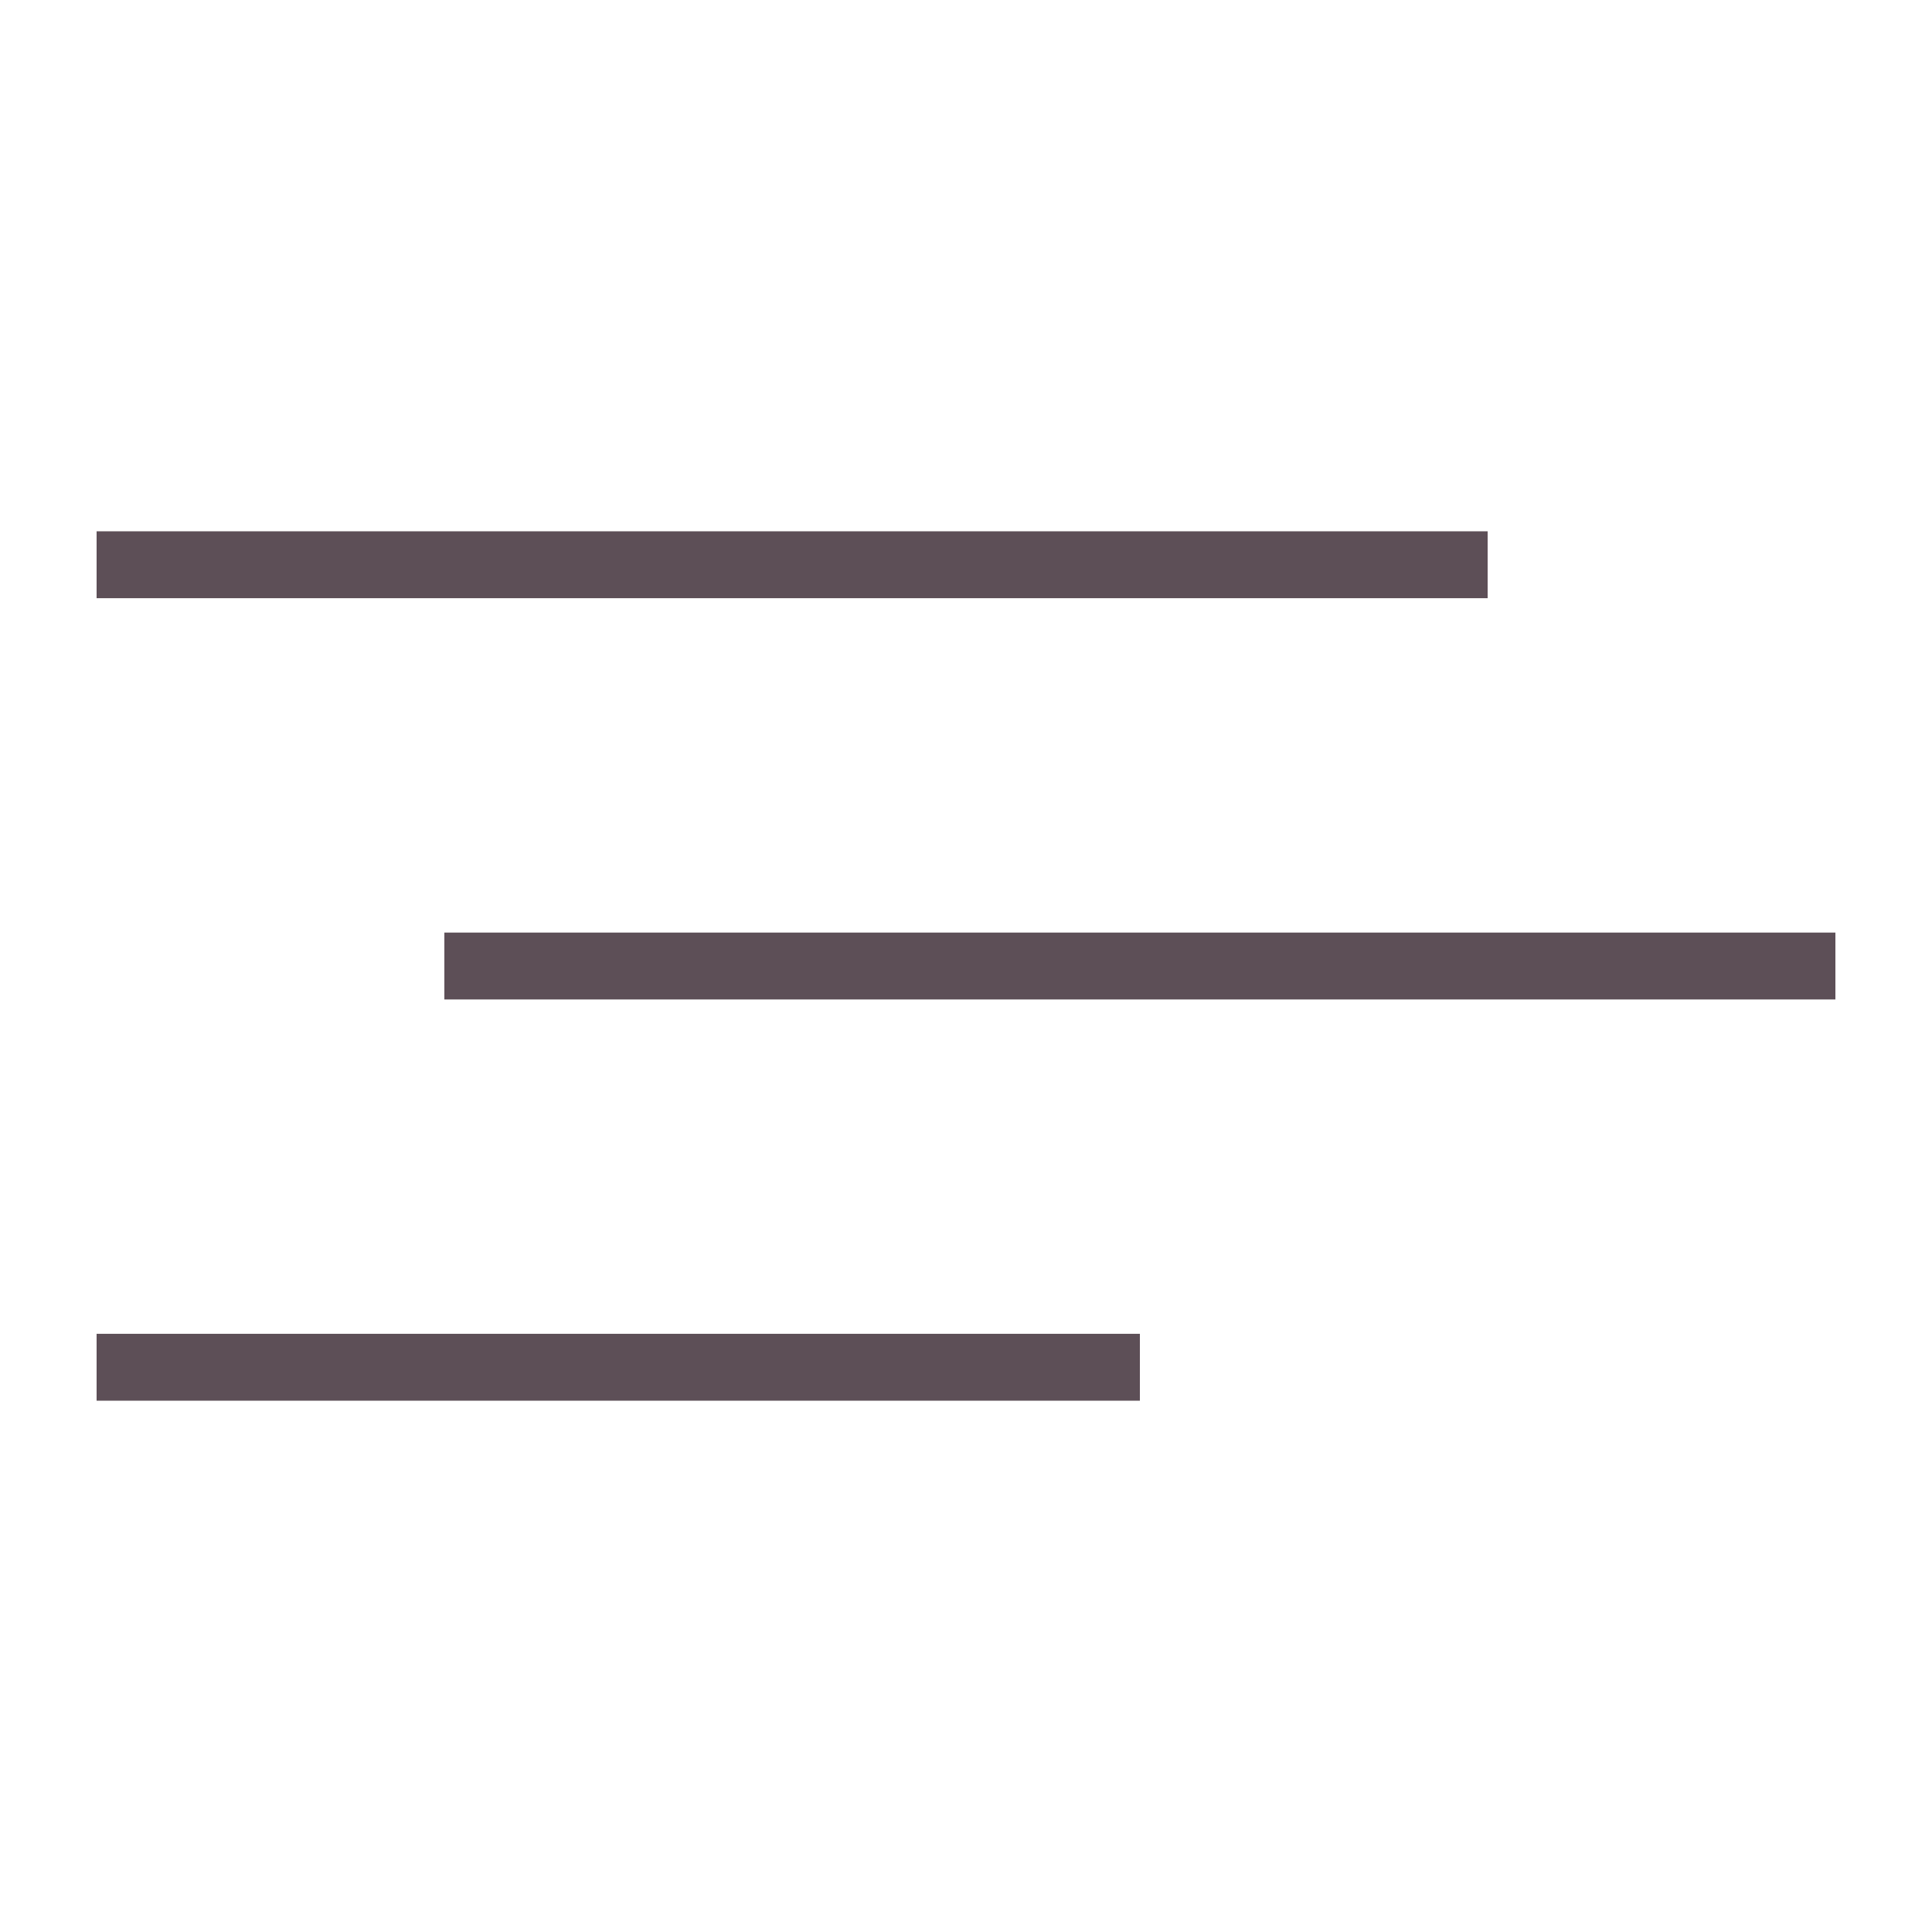 <?xml version="1.0" encoding="UTF-8"?> <svg xmlns="http://www.w3.org/2000/svg" width="40" height="40" viewBox="0 0 40 40" fill="none"><rect x="2" y="11" width="28.8" height="1.385" fill="#5D4F57"></rect><rect x="9.2" y="19.308" width="28.8" height="1.385" fill="#5D4F57"></rect><rect x="2" y="27.615" width="21.6" height="1.385" fill="#5D4F57"></rect></svg> 